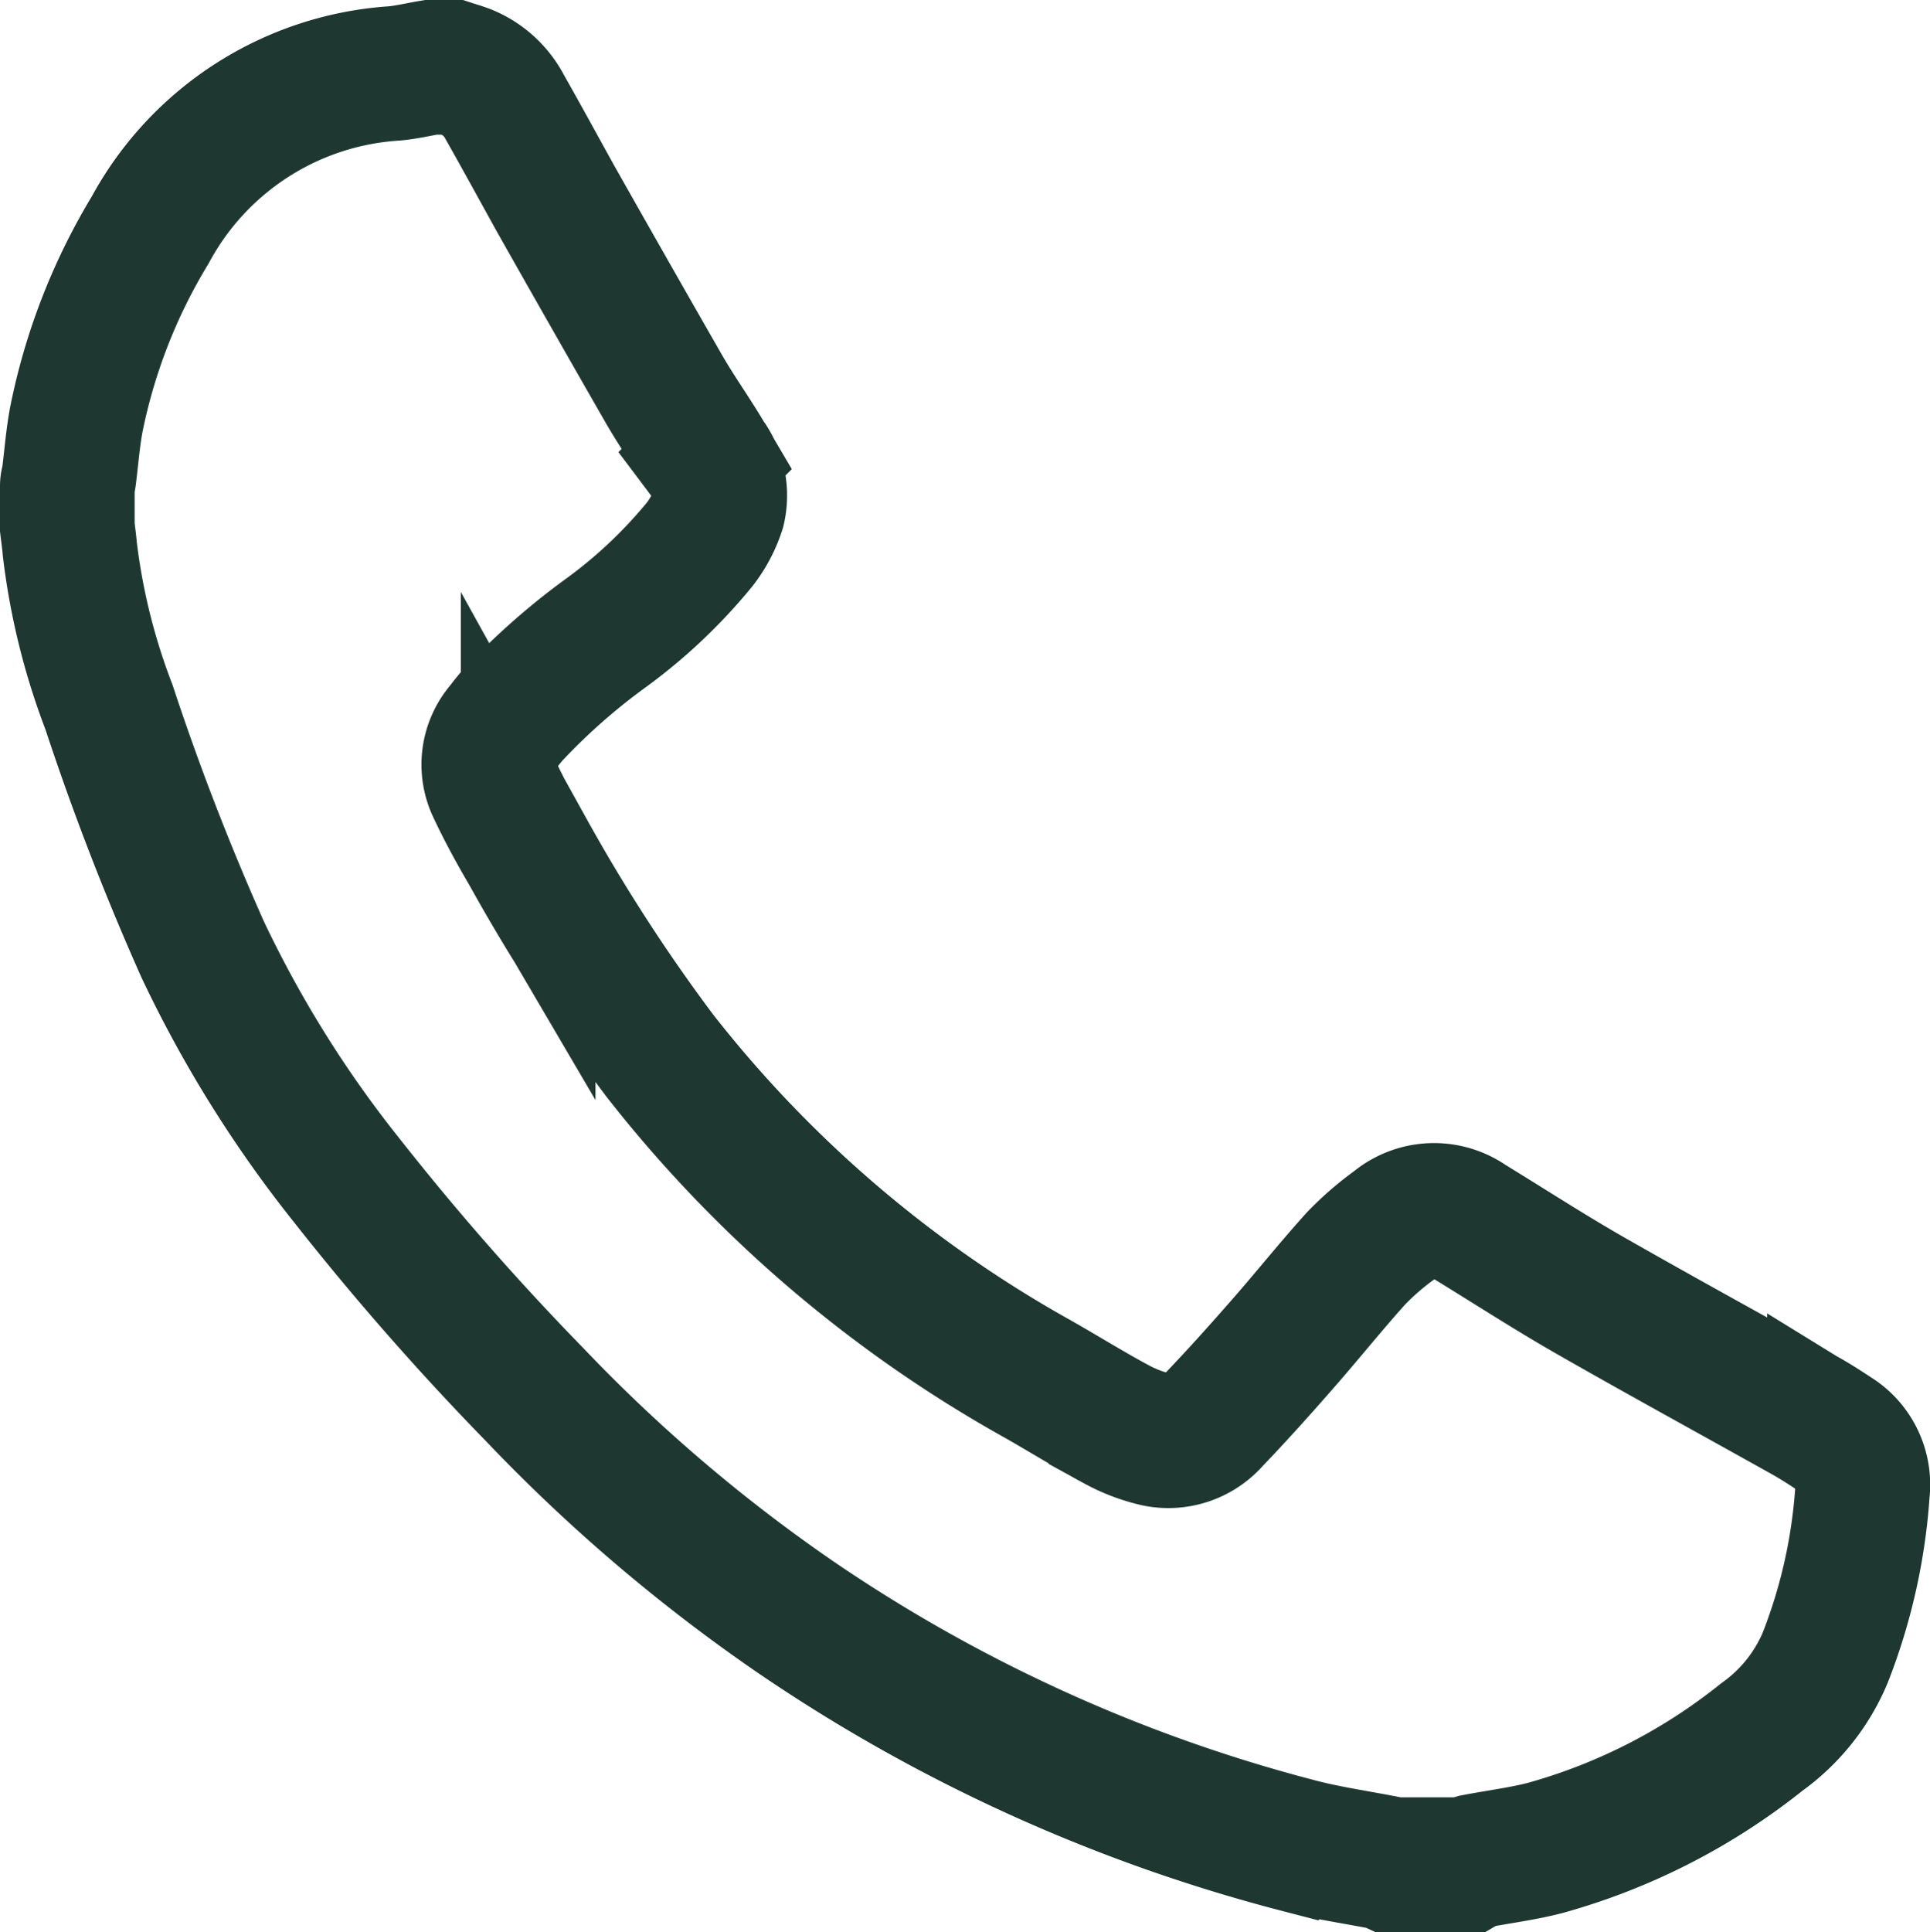<svg viewBox="0 0 17.2 17.215" height="17.215" width="17.2" xmlns="http://www.w3.org/2000/svg">
  <g transform="translate(0.6 0.6)" data-sanitized-data-name="Group 220" data-name="Group 220" id="Group_220">
    <g data-sanitized-data-name="Group 221" data-name="Group 221" id="Group_221">
      <path stroke-width="1.2" stroke="#1e3831" fill="none" d="M3.431,0c.04.013.081.025.121.04A.674.674,0,0,1,3.9.357c.152.268.3.54.449.809q.483.855.973,1.709c.12.207.259.4.382.609A.55.55,0,0,1,5.8,3.94a1.011,1.011,0,0,1-.165.311,4.526,4.526,0,0,1-.851.8,5.842,5.842,0,0,0-.82.727c-.03.034-.058.071-.086.107a.5.5,0,0,0-.071.547c.09.192.192.378.3.562A15.771,15.771,0,0,0,5.276,8.8a11.2,11.2,0,0,0,3.362,2.881c.237.134.467.278.707.407a1.4,1.4,0,0,0,.362.138.53.53,0,0,0,.505-.171c.218-.227.428-.462.636-.7s.418-.5.638-.744a2.553,2.553,0,0,1,.347-.3.54.54,0,0,1,.658-.028c.358.219.711.448,1.076.657.635.363,1.276.713,1.914,1.07.092.051.18.108.268.166a.531.531,0,0,1,.249.515,4.97,4.97,0,0,1-.331,1.477,1.656,1.656,0,0,1-.565.708,5.4,5.4,0,0,1-1.932.989c-.2.052-.417.079-.625.119a.308.308,0,0,0-.07.03h-.686A.284.284,0,0,0,11.753,16c-.262-.052-.528-.089-.785-.157a14.337,14.337,0,0,1-4.479-2.036,14.7,14.7,0,0,1-2.324-1.981A23.951,23.951,0,0,1,2.488,9.914,10.476,10.476,0,0,1,1.206,7.859,22.991,22.991,0,0,1,.371,5.7,5.865,5.865,0,0,1,.022,4.291C.017,4.228.008,4.166,0,4.1v-.37c0-.029.012-.057.015-.086.021-.168.034-.336.064-.5A5.238,5.238,0,0,1,.738,1.45,2.67,2.67,0,0,1,2.917.054c.108-.01.215-.036.322-.054Z" data-sanitized-data-name="Path 1727" data-name="Path 1727" id="Path_1727"></path>
    </g>
  </g>
</svg>
